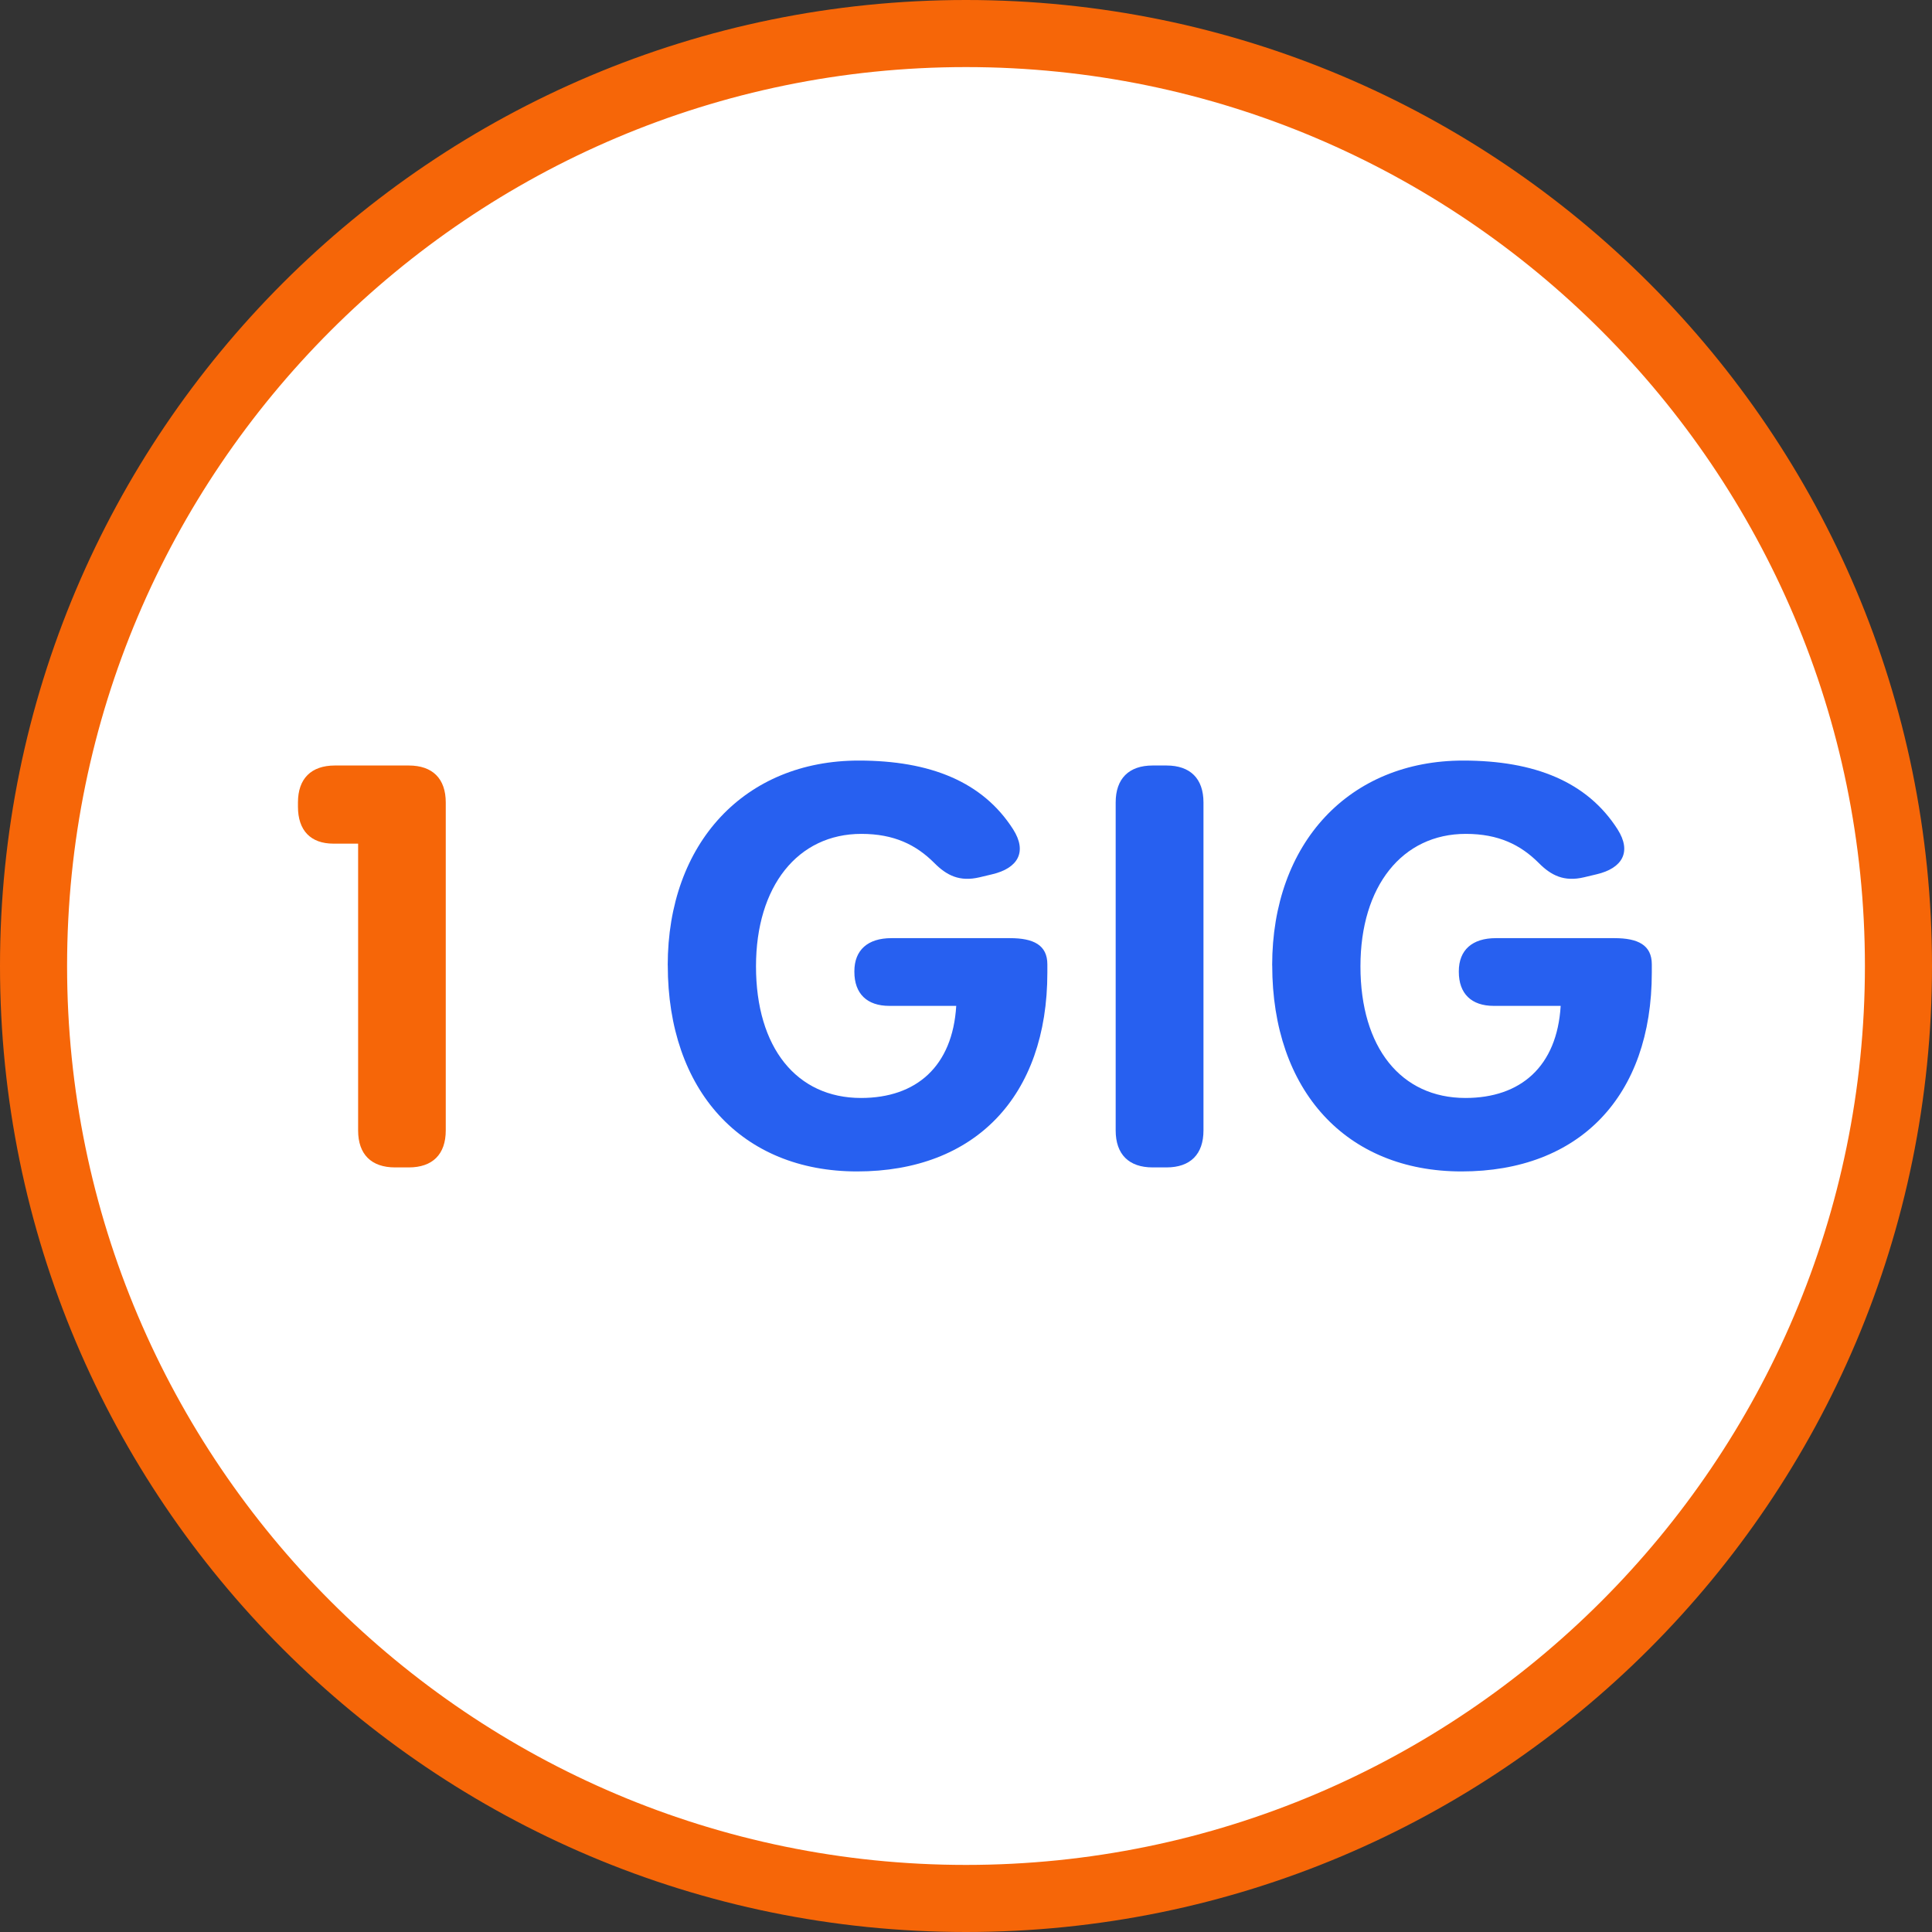 <?xml version="1.0" encoding="UTF-8"?>
<svg id="Layer_1" data-name="Layer 1" xmlns="http://www.w3.org/2000/svg" viewBox="0 0 36 36">
  <rect x="0" y="0" width="36" height="36" fill="#333333" stroke="none"/>
  <defs>
    <style>
      .cls-1 {
        fill: #f66608;
      }

      .cls-2 {
        fill: #2760f0;
      }

      .cls-3 {
        fill: #fff;
      }
    </style>
  </defs>
  <g>
    <path class="cls-3" d="M18,35.375C8.419,35.375.625,27.581.625,18S8.419.625,18,.625s17.375,7.794,17.375,17.375-7.794,17.375-17.375,17.375Z"/>
    <path class="cls-1" d="M18,1.25c9.236,0,16.75,7.514,16.75,16.75s-7.514,16.75-16.75,16.75S1.25,27.236,1.25,18,8.764,1.25,18,1.25M18,0C8.059,0,0,8.059,0,18s8.059,18,18,18,18-8.059,18-18S27.941,0,18,0h0Z"/>
  </g>
  <g>
    <path class="cls-1" d="M6.673,21.064v-5.344h-.46c-.425,0-.661-.246-.661-.688v-.079c0-.444.245-.689.689-.689h1.376c.444,0,.689.245.689.689v6.111c0,.445-.245.689-.689.689h-.255c-.444,0-.689-.244-.689-.689Z"/>
    <path class="cls-2" d="M12.442,17.988c0-2.286,1.441-3.816,3.559-3.816,1.334,0,2.312.396,2.877,1.281.266.418.092.725-.39.838l-.235.056c-.372.088-.614-.034-.847-.27-.335-.334-.745-.539-1.356-.539-1.184,0-1.963.974-1.963,2.468,0,1.515.756,2.453,1.957,2.453,1.029,0,1.706-.587,1.774-1.716h-1.247c-.417,0-.651-.228-.651-.634v-.011c0-.396.251-.617.689-.617h2.211c.438,0,.696.128.696.489v.152c0,2.311-1.352,3.706-3.545,3.706-2.148,0-3.528-1.503-3.528-3.841Z"/>
    <path class="cls-2" d="M20.789,21.064v-6.111c0-.444.245-.689.689-.689h.258c.444,0,.689.245.689.689v6.111c0,.445-.245.689-.689.689h-.258c-.444,0-.689-.244-.689-.689Z"/>
    <path class="cls-2" d="M23.705,17.988c0-2.286,1.441-3.816,3.559-3.816,1.334,0,2.312.396,2.877,1.281.266.418.092.725-.39.838l-.235.056c-.372.088-.614-.034-.847-.27-.335-.334-.745-.539-1.356-.539-1.184,0-1.963.974-1.963,2.468,0,1.515.756,2.453,1.957,2.453,1.029,0,1.706-.587,1.774-1.716h-1.247c-.417,0-.651-.228-.651-.634v-.011c0-.396.251-.617.689-.617h2.211c.438,0,.696.128.696.489v.152c0,2.311-1.352,3.706-3.545,3.706-2.148,0-3.528-1.503-3.528-3.841Z"/>
  </g>
</svg>